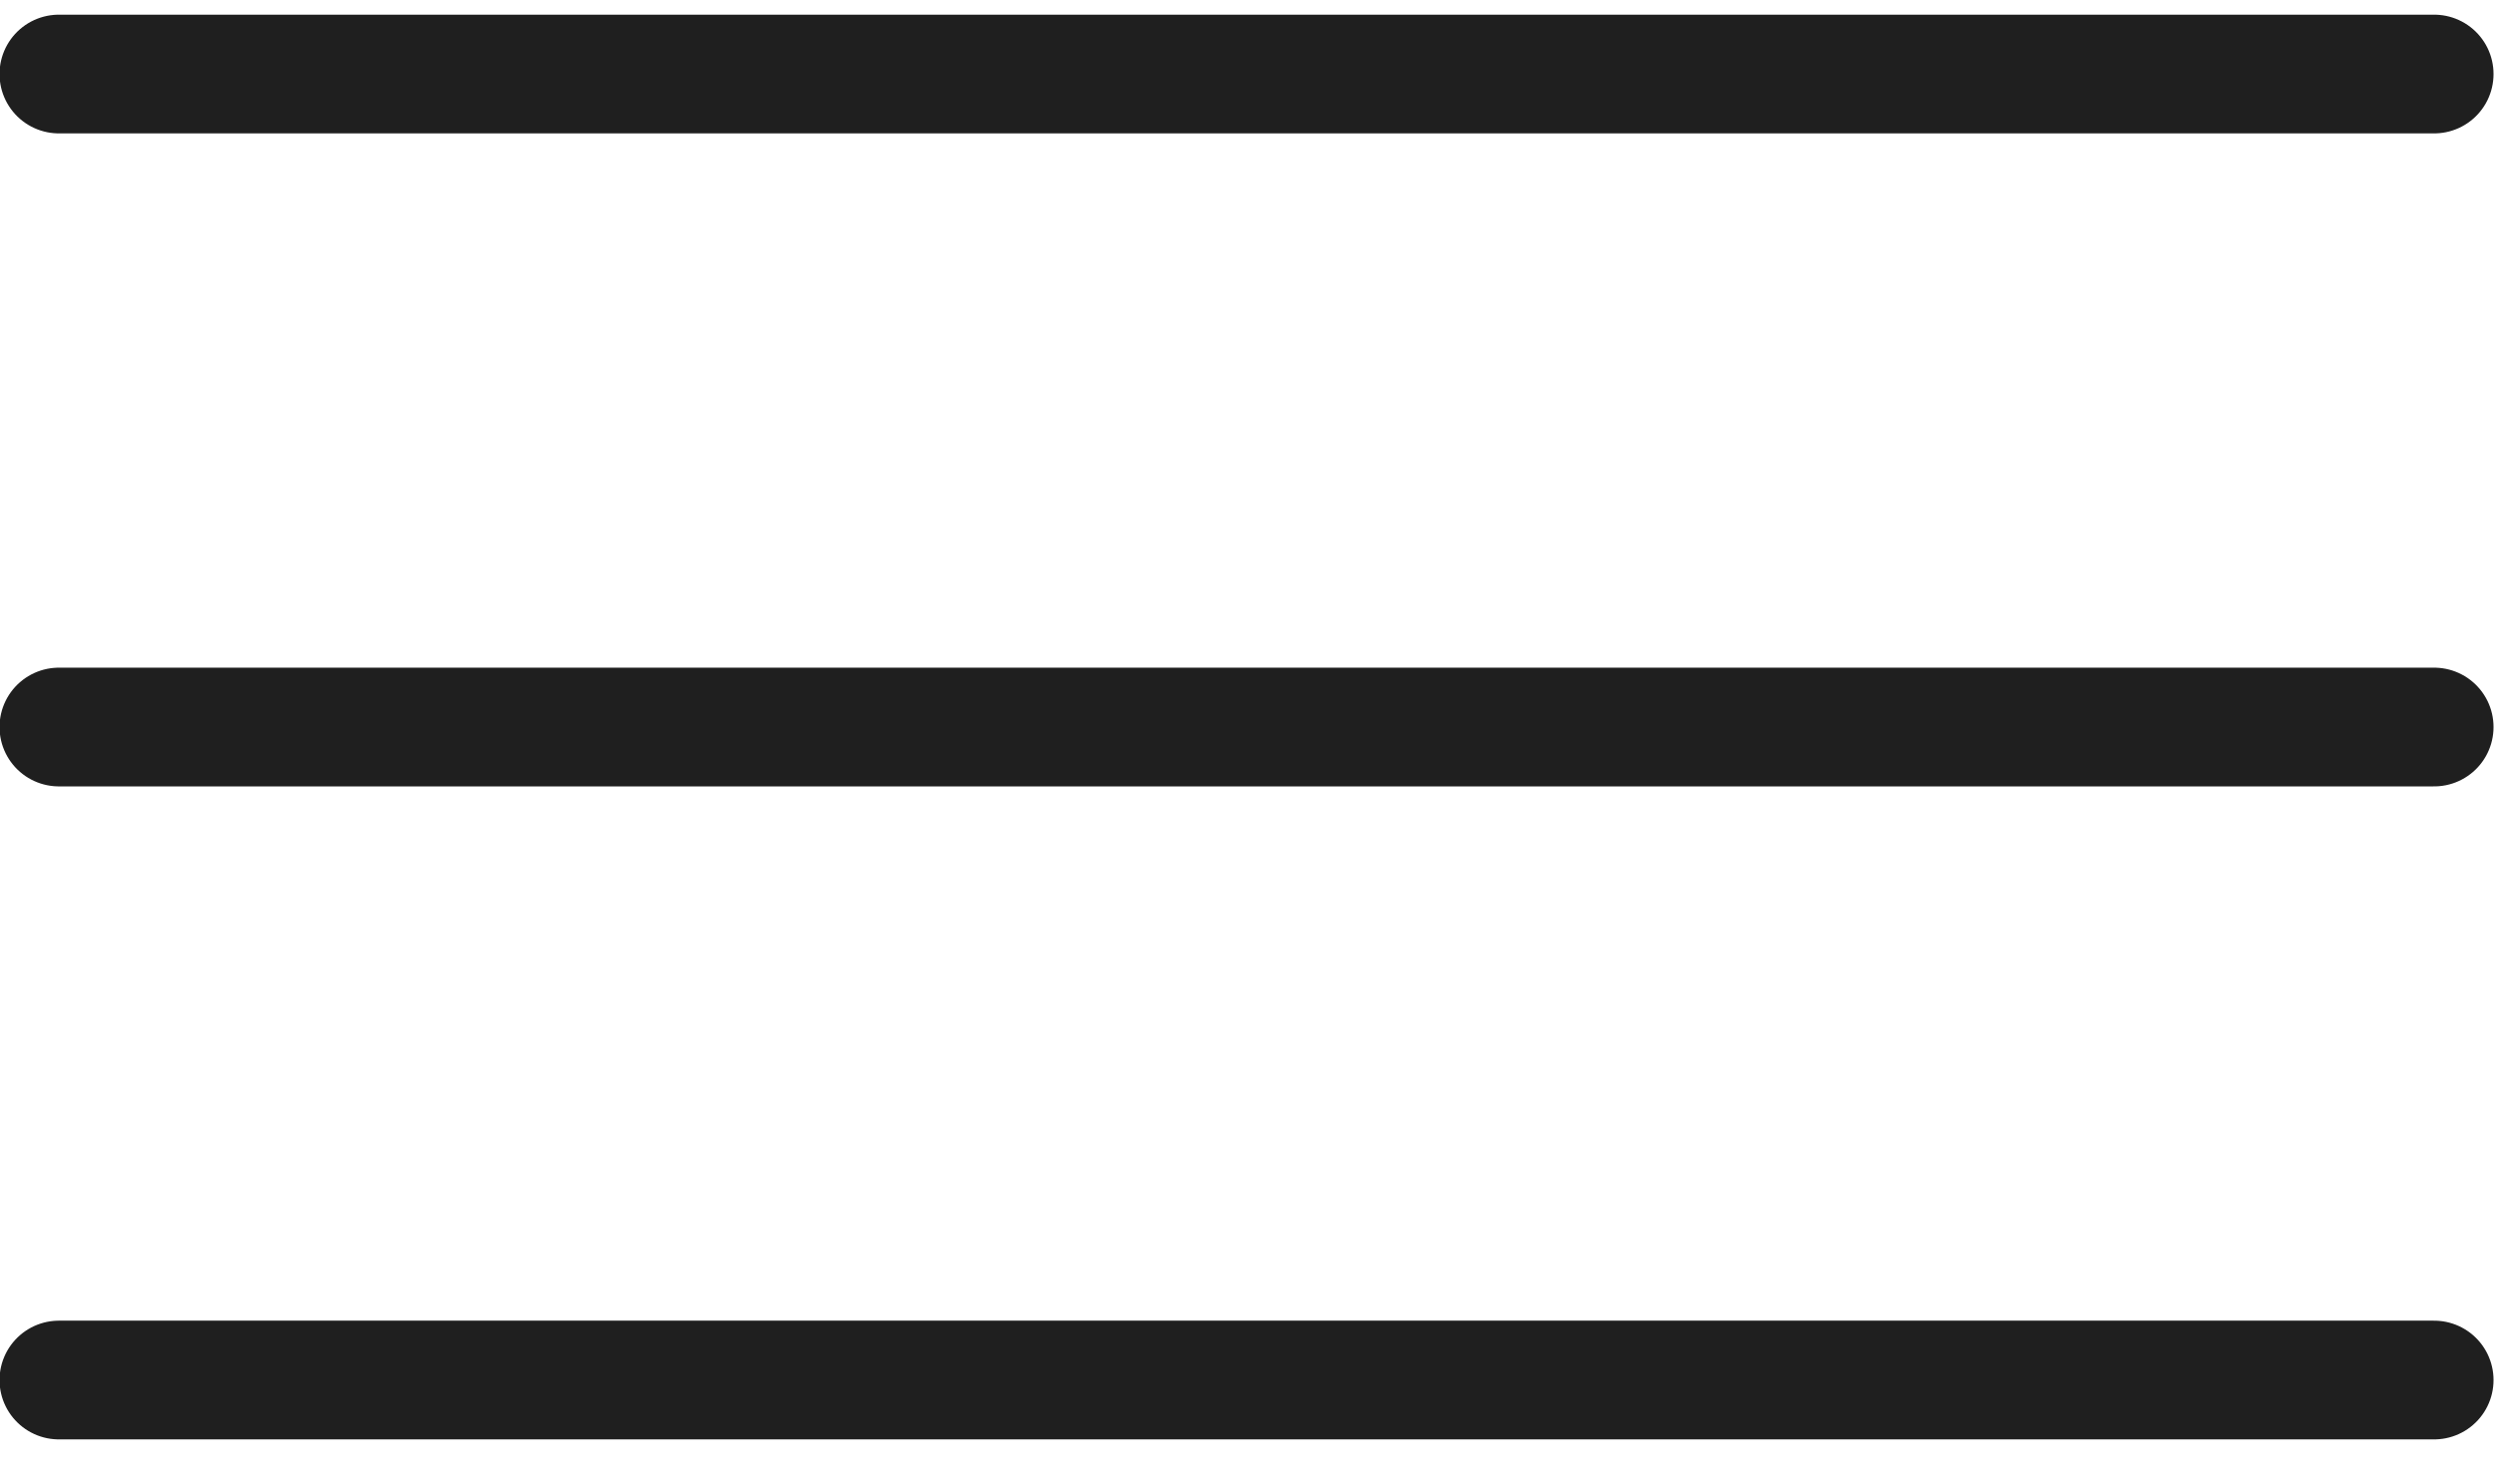 <?xml version="1.0" encoding="UTF-8"?> <svg xmlns="http://www.w3.org/2000/svg" width="42" height="25" viewBox="0 0 42 25" fill="none"><path d="M0.992 1.247H40.992" stroke="#1F1F1F" stroke-width="2" stroke-linecap="round"></path><path d="M0.992 12.247H40.992" stroke="#1F1F1F" stroke-width="2" stroke-linecap="round"></path><path d="M0.992 23.247H40.992" stroke="#1F1F1F" stroke-width="2" stroke-linecap="round"></path></svg> 